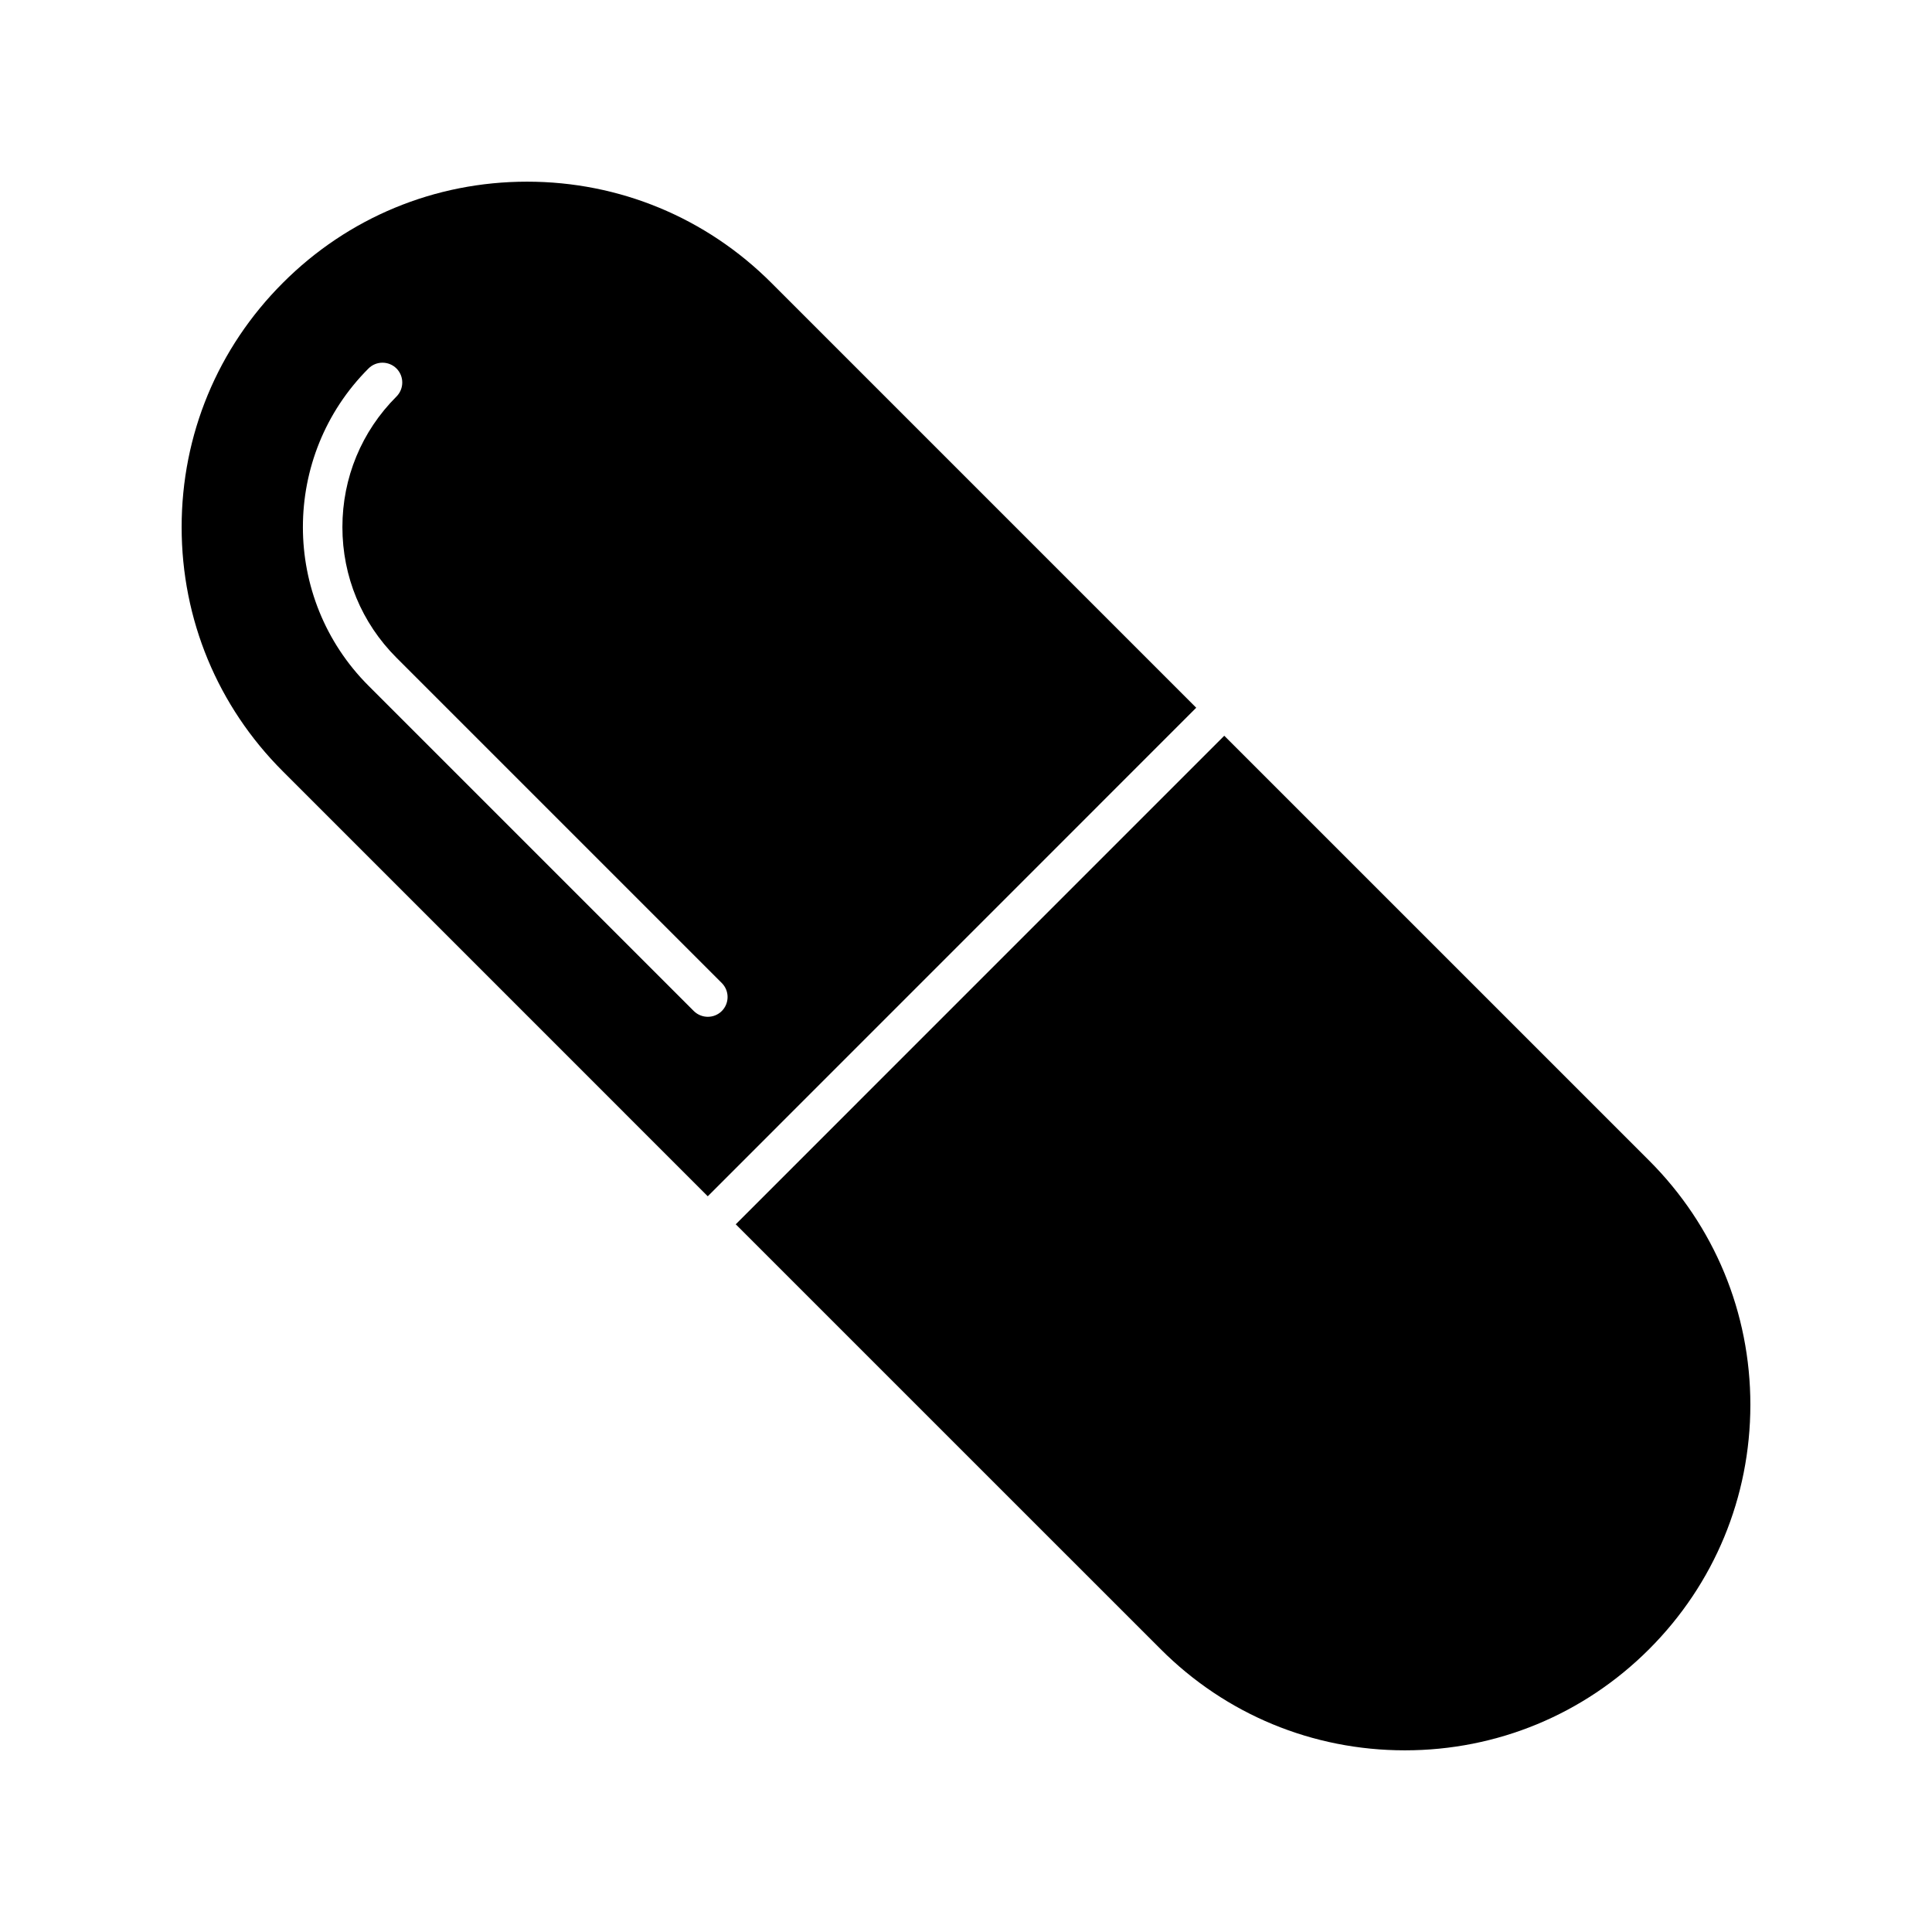 <?xml version="1.0" encoding="UTF-8"?>
<!-- Uploaded to: ICON Repo, www.svgrepo.com, Generator: ICON Repo Mixer Tools -->
<svg fill="#000000" width="800px" height="800px" version="1.1" viewBox="144 144 512 512" xmlns="http://www.w3.org/2000/svg">
 <g>
  <path d="m581.04 581.04c-17.277 17.277-40.273 26.816-64.73 26.816-24.445 0-47.453-9.508-64.73-26.816l-112.6-112.59 129.46-129.47 112.61 112.6c17.277 17.277 26.816 40.285 26.816 64.719-0.02 24.457-9.539 47.453-26.828 64.742z"/>
  <path d="m348.42 218.96c-17.285-17.277-40.273-26.816-64.73-26.816-24.457-0.004-47.453 9.516-64.727 26.816-17.301 17.297-26.828 40.27-26.828 64.727 0 24.445 9.52 47.453 26.828 64.73l112.6 112.61 129.45-129.47zm-13.133 192.97c-1.039 1.039-2.383 1.531-3.715 1.531s-2.688-0.516-3.715-1.531l-86.203-86.203c-23.176-23.176-23.176-60.898 0-84.074 2.035-2.047 5.375-2.047 7.422 0 2.035 2.047 2.035 5.375 0 7.422-9.258 9.246-14.336 21.539-14.336 34.617 0 13.078 5.082 25.367 14.336 34.617l86.203 86.203c2.047 2.043 2.047 5.371 0.008 7.418z"/>
 </g>
</svg>